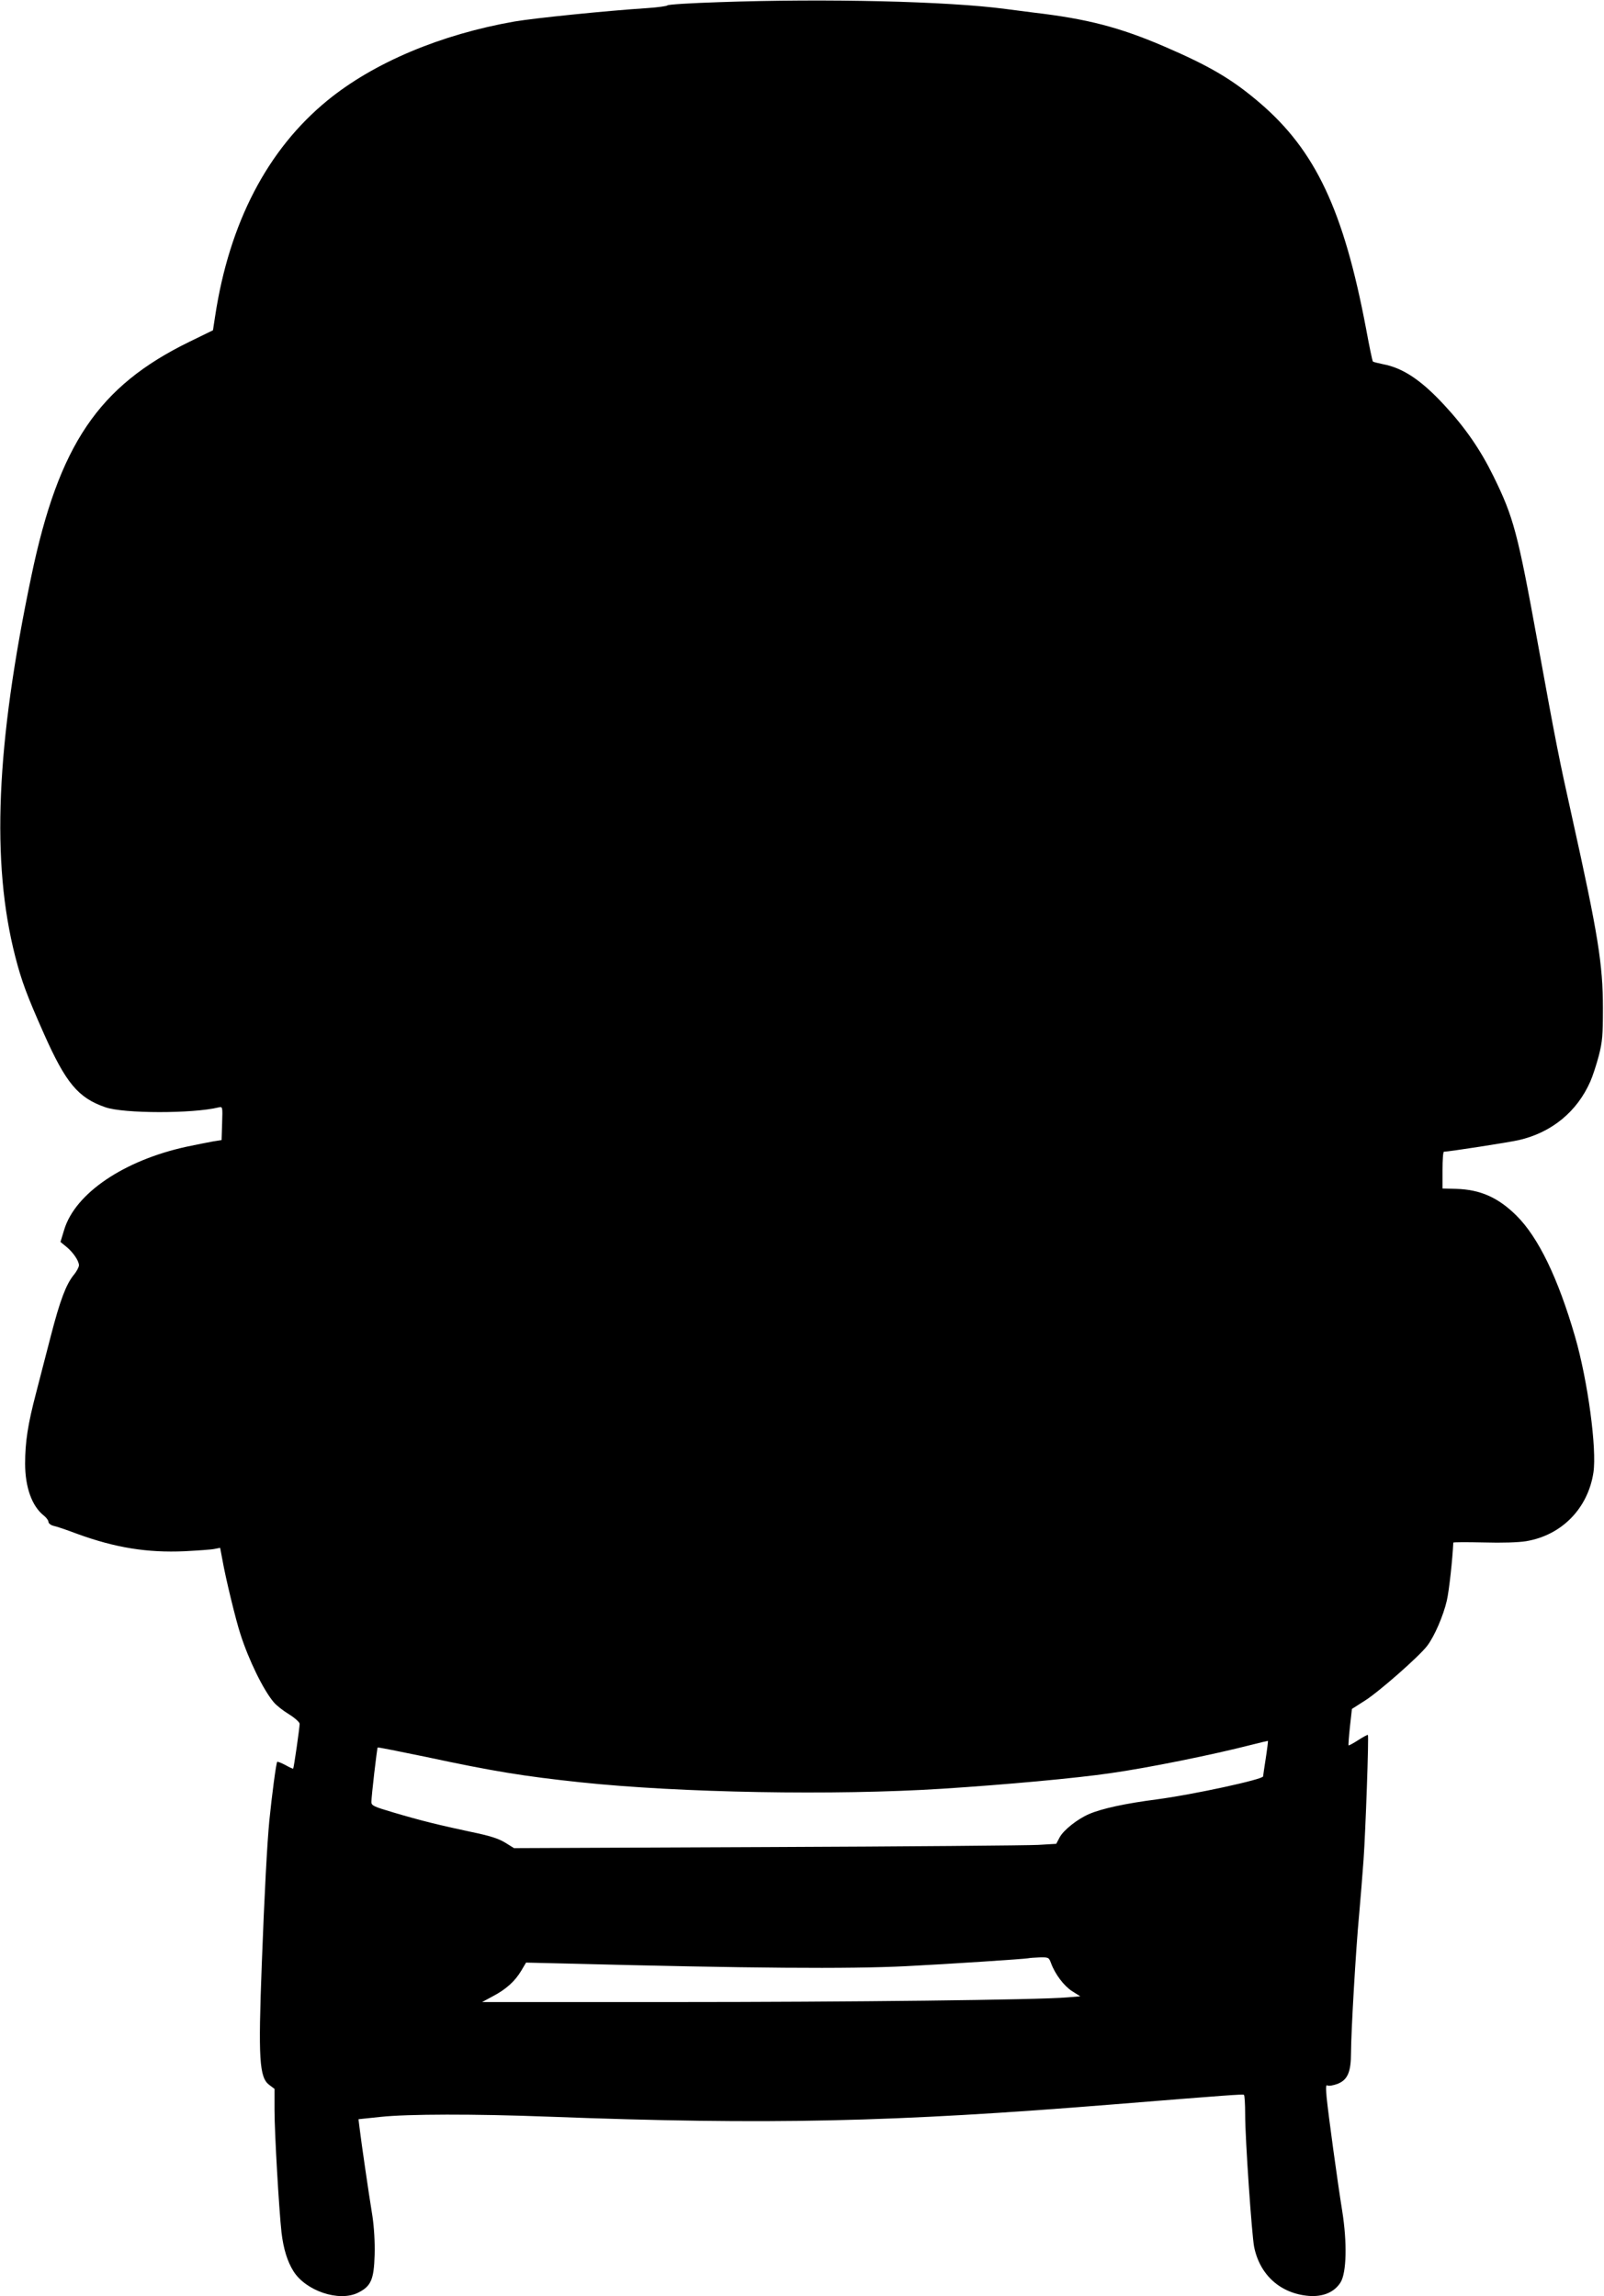 <?xml version="1.0" standalone="no"?>
<!DOCTYPE svg PUBLIC "-//W3C//DTD SVG 20010904//EN"
 "http://www.w3.org/TR/2001/REC-SVG-20010904/DTD/svg10.dtd">
<svg version="1.0" xmlns="http://www.w3.org/2000/svg"
 width="894pt" height="1280pt" viewBox="0 0 894 1280"
 preserveAspectRatio="xMidYMid meet">
<g transform="translate(0,1280) scale(0.1,-0.1)"
fill="#000000" stroke="none">
<path d="M4010 12788 c-157 -5 -287 -13 -290 -18 -3 -4 -52 -11 -110 -15 -233
-15 -632 -56 -743 -75 -411 -72 -784 -229 -1042 -440 -334 -273 -547 -682
-626 -1203 l-12 -78 -131 -64 c-508 -248 -728 -574 -881 -1305 -197 -939 -225
-1597 -90 -2122 35 -136 64 -215 161 -433 121 -272 190 -355 341 -407 102 -36
488 -36 631 -1 23 5 23 5 20 -88 l-3 -94 -50 -8 c-27 -5 -93 -18 -145 -29
-349 -76 -620 -259 -682 -462 l-21 -69 32 -26 c38 -31 71 -79 71 -104 0 -10
-13 -35 -30 -55 -42 -53 -75 -139 -126 -336 -24 -94 -62 -238 -83 -321 -46
-175 -61 -273 -61 -394 0 -131 38 -237 104 -289 14 -11 26 -27 26 -35 0 -8 12
-18 27 -22 16 -3 75 -23 133 -45 214 -78 391 -106 598 -97 75 4 151 9 168 13
l31 6 13 -69 c17 -98 75 -337 100 -412 46 -144 128 -312 186 -380 14 -17 52
-47 85 -67 32 -20 59 -44 59 -53 0 -22 -32 -245 -36 -250 -1 -1 -21 7 -43 20
-23 12 -43 20 -46 18 -6 -6 -30 -189 -44 -329 -12 -126 -27 -399 -42 -800 -20
-526 -14 -631 42 -672 l29 -22 0 -117 c0 -129 25 -557 39 -684 11 -92 33 -162
67 -216 69 -109 252 -171 358 -120 74 36 90 74 94 211 2 72 -3 153 -12 215
-23 141 -63 419 -71 486 l-7 56 124 13 c149 16 521 17 938 1 1225 -46 1914
-31 3150 69 632 51 715 57 723 53 4 -2 7 -52 7 -111 0 -136 37 -671 50 -737
32 -157 147 -260 305 -273 80 -6 143 21 177 76 33 54 37 220 9 397 -26 161
-77 534 -87 634 -5 57 -4 72 5 66 7 -4 32 0 56 9 56 22 75 66 75 174 0 111 27
579 45 767 8 88 19 228 25 310 11 157 30 687 24 694 -2 2 -26 -11 -54 -29 -28
-18 -52 -31 -54 -29 -1 2 2 49 8 104 l11 99 72 46 c78 49 303 247 347 305 41
53 91 170 110 253 13 56 32 233 36 323 0 3 76 3 169 1 103 -3 195 0 237 7 198
33 344 182 375 382 20 132 -31 511 -102 757 -95 328 -205 555 -327 676 -102
101 -201 145 -336 149 l-76 2 0 103 c0 56 3 102 8 102 25 0 368 53 418 65 182
42 324 158 398 327 13 29 34 94 47 143 20 78 23 113 23 265 0 244 -27 412
-172 1065 -73 328 -89 408 -192 975 -111 611 -134 697 -246 925 -73 149 -158
272 -276 399 -128 138 -229 205 -340 226 -28 6 -54 12 -56 15 -3 2 -20 84 -38
182 -125 661 -282 994 -593 1260 -153 131 -279 205 -532 314 -249 107 -430
154 -729 189 -41 5 -111 14 -155 20 -323 43 -999 59 -1595 38z m3045 -9788
c-8 -52 -15 -98 -15 -102 0 -17 -393 -102 -591 -128 -177 -23 -307 -51 -379
-82 -65 -28 -142 -89 -164 -130 l-19 -36 -101 -6 c-56 -3 -735 -9 -1511 -12
l-1410 -6 -50 31 c-38 23 -85 38 -192 60 -178 38 -276 62 -431 108 -108 32
-122 38 -122 58 0 32 31 299 35 304 2 2 122 -22 267 -52 378 -81 545 -108 863
-142 558 -59 1417 -74 2015 -36 358 23 750 59 940 87 206 29 567 102 785 158
50 13 91 22 92 22 1 -1 -4 -44 -12 -96z m-1197 -1143 c22 -61 72 -127 117
-156 l46 -29 -73 -6 c-159 -14 -1216 -26 -2212 -26 l-1049 0 61 33 c74 39 123
84 158 143 l26 44 211 -5 c1050 -27 1584 -31 1907 -15 240 12 660 40 680 44 8
2 38 4 65 5 49 1 51 0 63 -32z"/>
</g>
</svg>
